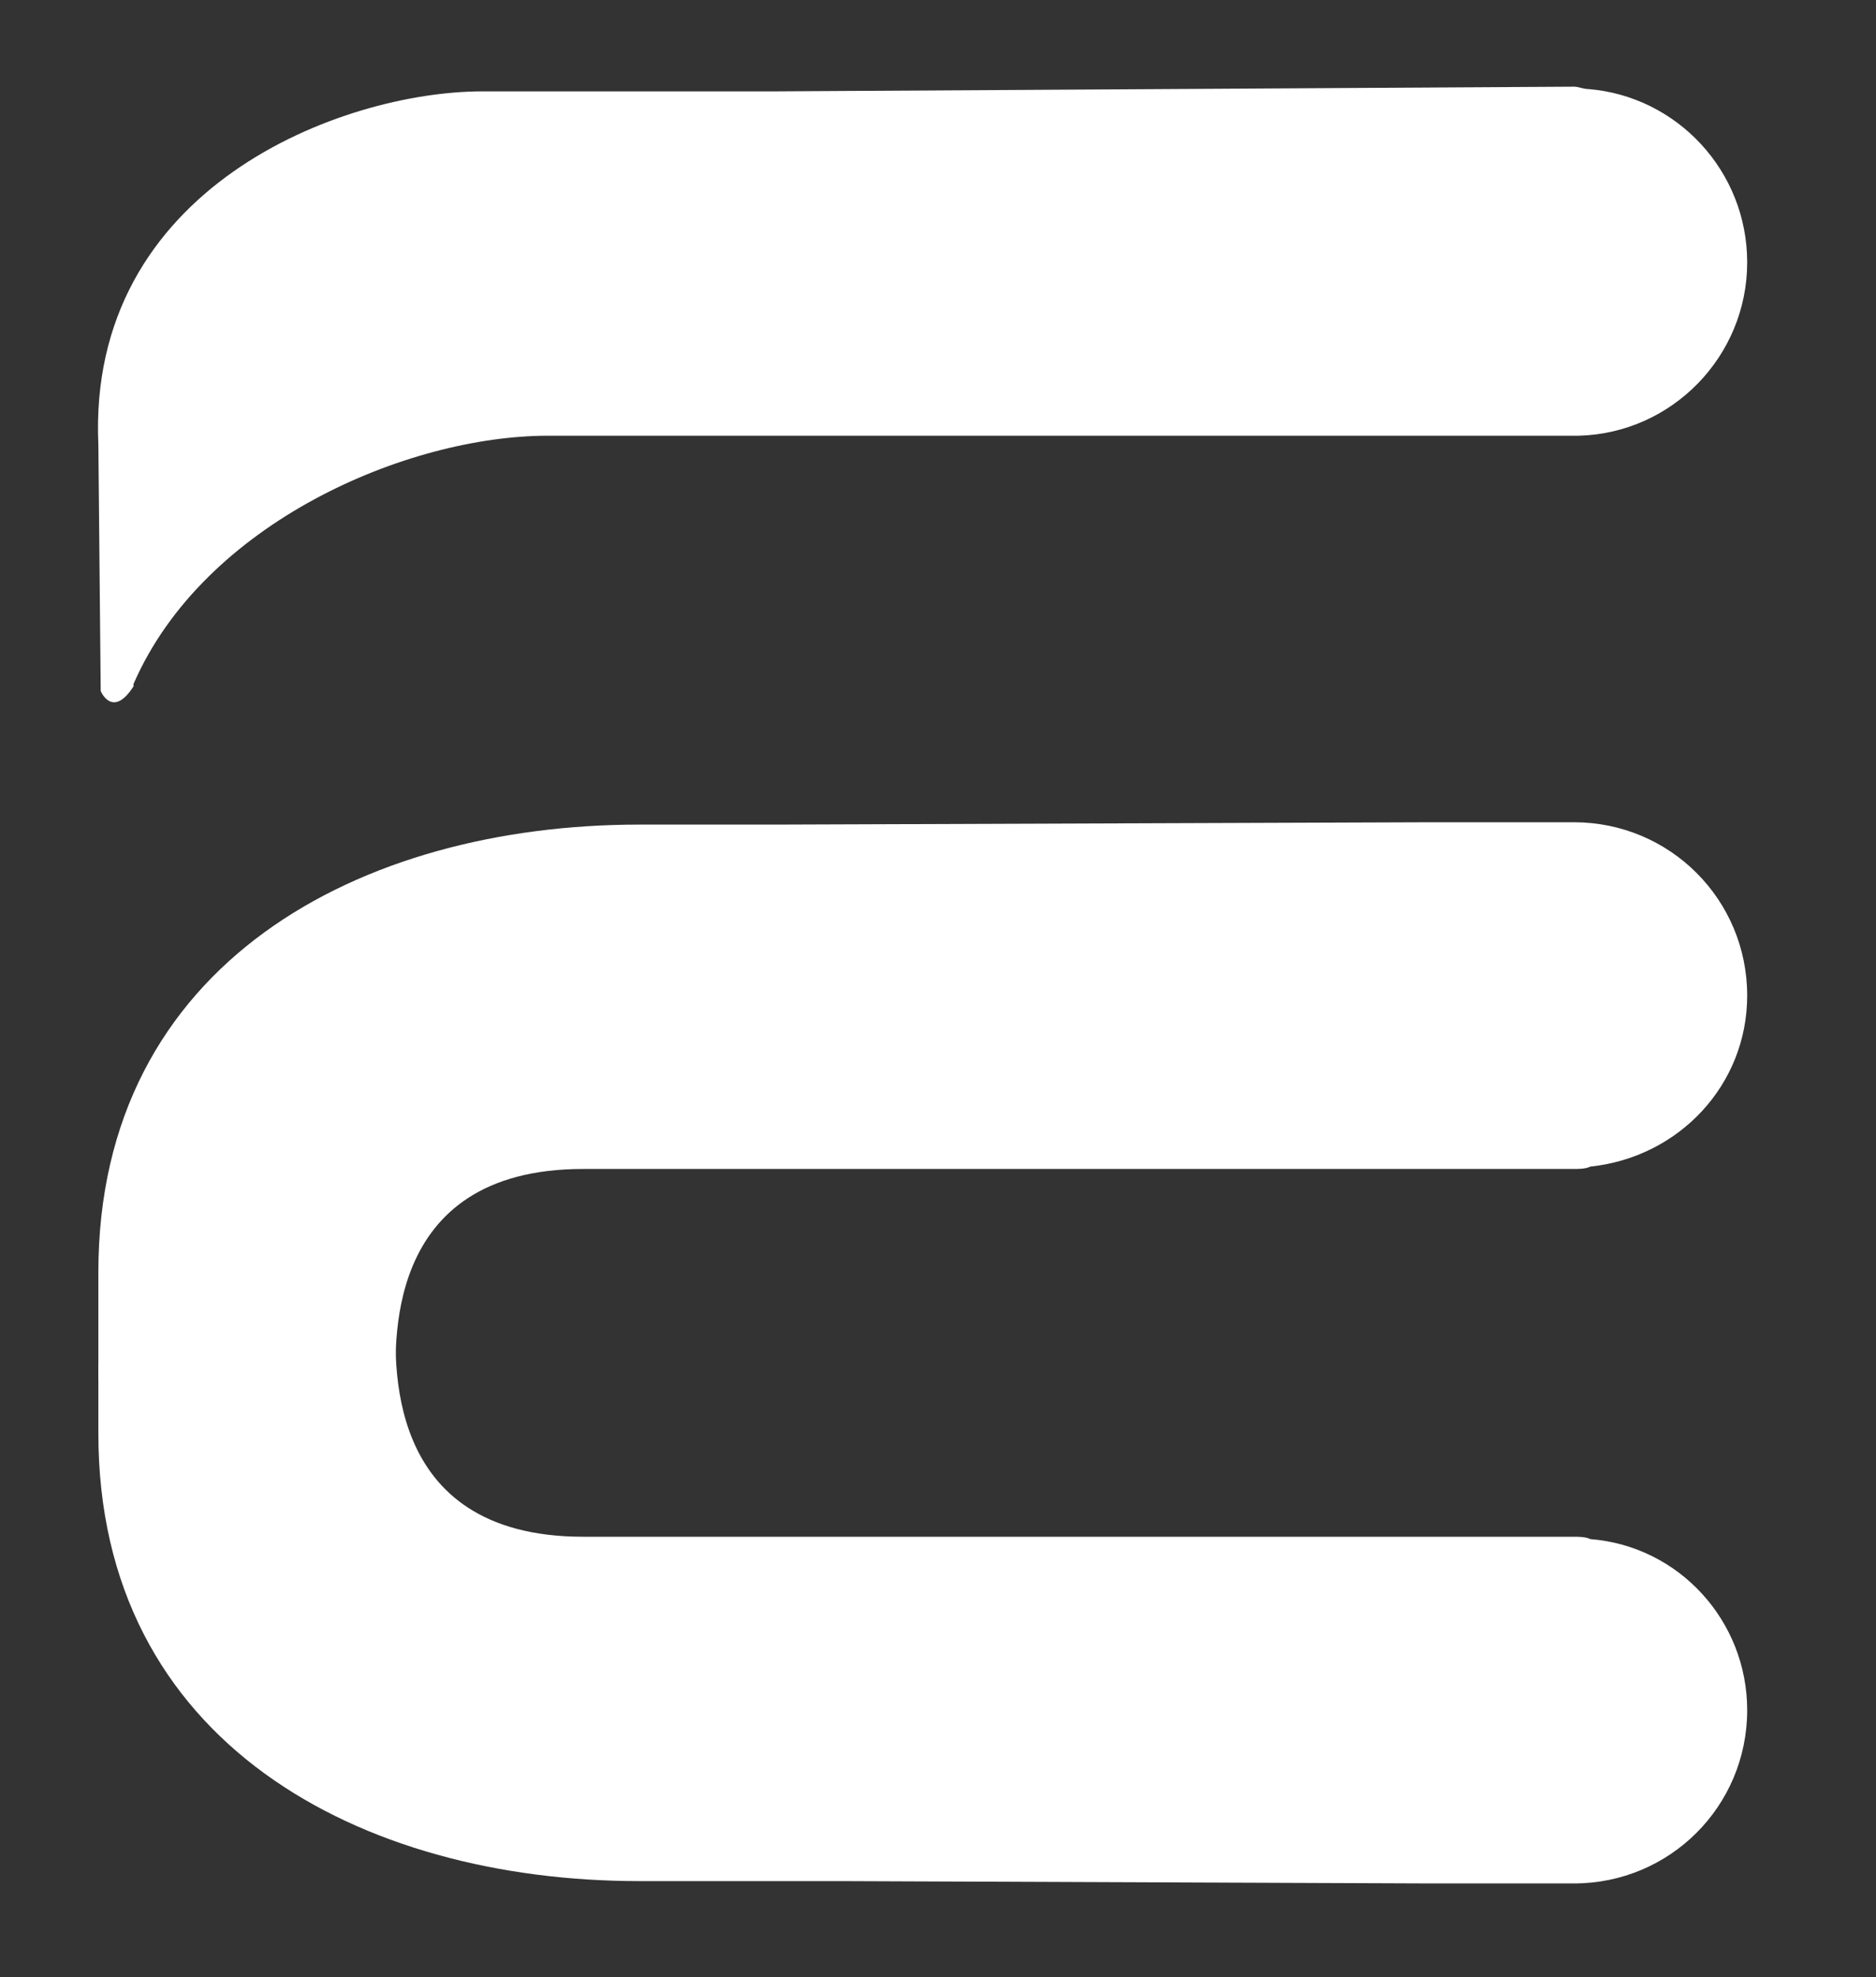<?xml version="1.0" encoding="utf-8"?>
<!-- Generator: Adobe Illustrator 25.1.0, SVG Export Plug-In . SVG Version: 6.00 Build 0)  -->
<svg version="1.1" id="Ebene_1" xmlns="http://www.w3.org/2000/svg" xmlns:xlink="http://www.w3.org/1999/xlink" x="0px" y="0px"
	 viewBox="0 0 80.1 84.4" style="enable-background:new 0 0 80.1 84.4;" xml:space="preserve">
<rect x="0" y="0" width="80.1" height="84.4" fill="#333333" stroke="none"/>
<style type="text/css">
	.st0{fill:#FFFFFF;}
</style>
<path class="st0" d="M74.6,11.2c0-3.9-3-7.1-6.8-7.4c-0.2,0-0.4-0.1-0.6-0.1L33.1,3.9H20.6C14.6,3.9,3.7,8,4.2,19l0.1,10.5
	c0,0,0.5,1.2,1.4-0.2l0-0.1c3-6.9,11.7-10.6,17.7-10.6H34l3.3,0h29.9c0,0,0.1,0,0.2,0C71.4,18.5,74.6,15.2,74.6,11.2"/>
<path class="st0" d="M16.9,59.3c0-1.6-0.7-9.4,8-9.4h42.3c0.2,0,0.5,0,0.7-0.1c3.8-0.4,6.7-3.5,6.7-7.3c0-4.1-3.3-7.4-7.4-7.4h-6.1
	v0l-28,0.1h-5.8c-11.9,0-23.1,5.9-23.1,19.1v4.6"/>
<path class="st0" d="M16.9,56.2c0,1.6-0.7,9.4,8,9.4h42.3c0.2,0,0.5,0,0.7,0.1c3.8,0.3,6.7,3.5,6.7,7.3c0,4.1-3.3,7.4-7.4,7.4h-6.1
	v0l-25.2-0.1h-8.6c-11.9,0-23.1-5.9-23.1-19.1v-3"/>
</svg>
